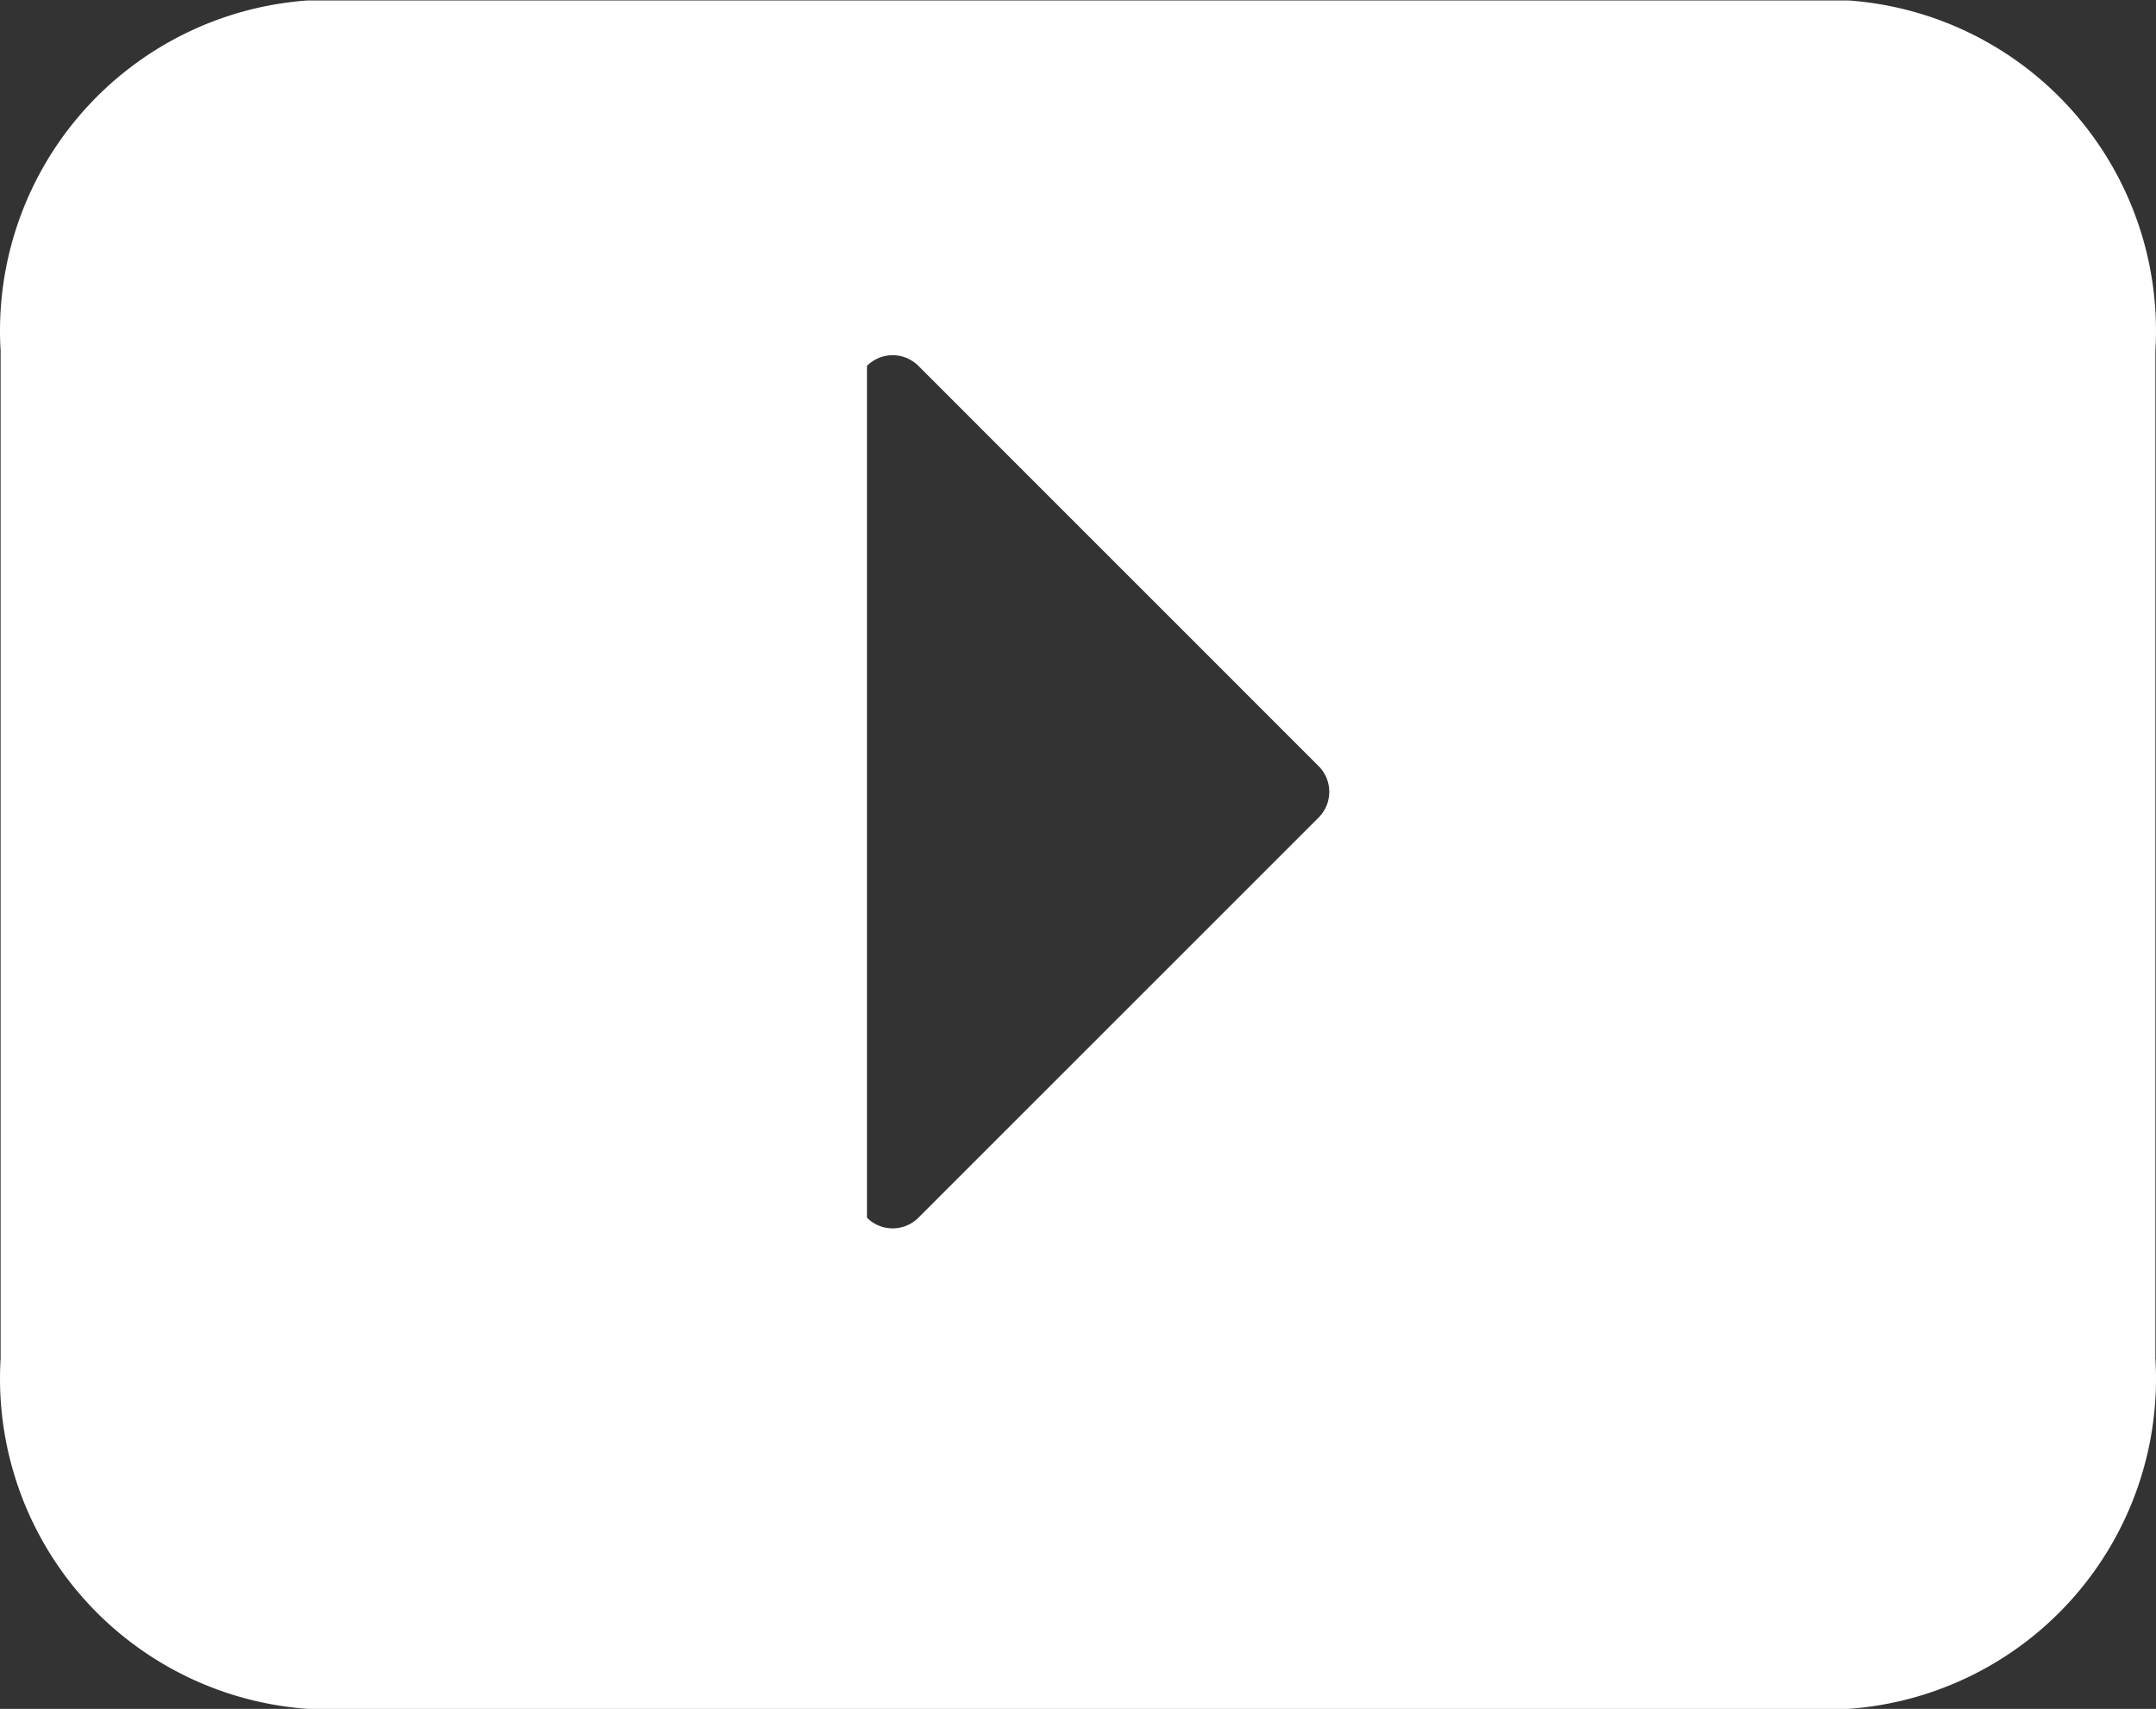 <svg xmlns="http://www.w3.org/2000/svg" width="24.617" height="19.515" viewBox="0 0 24.617 19.515"><rect x="0" y="0" width="24.617" height="19.515" fill="#333333" stroke="none"/><defs><style>.a{fill:#fff;}</style></defs><g transform="translate(-1829 -3286)"><g transform="translate(1829 3286)"><path class="a" d="M-129.915,99.02h-4.442l-13.145,0a3.781,3.781,0,0,0-3.508,4V114.53a3.781,3.781,0,0,0,3.508,4h17.587a3.779,3.779,0,0,0,3.508-4V103.02A3.781,3.781,0,0,0-129.915,99.02Zm-6.046,9.331h0l-4.57,4.57a.415.415,0,0,1-.587,0v-9.728a.415.415,0,0,1,.587,0h0l4.57,4.571A.415.415,0,0,1-135.961,108.351Z" transform="translate(151.017 -99.015)"/></g></g></svg>